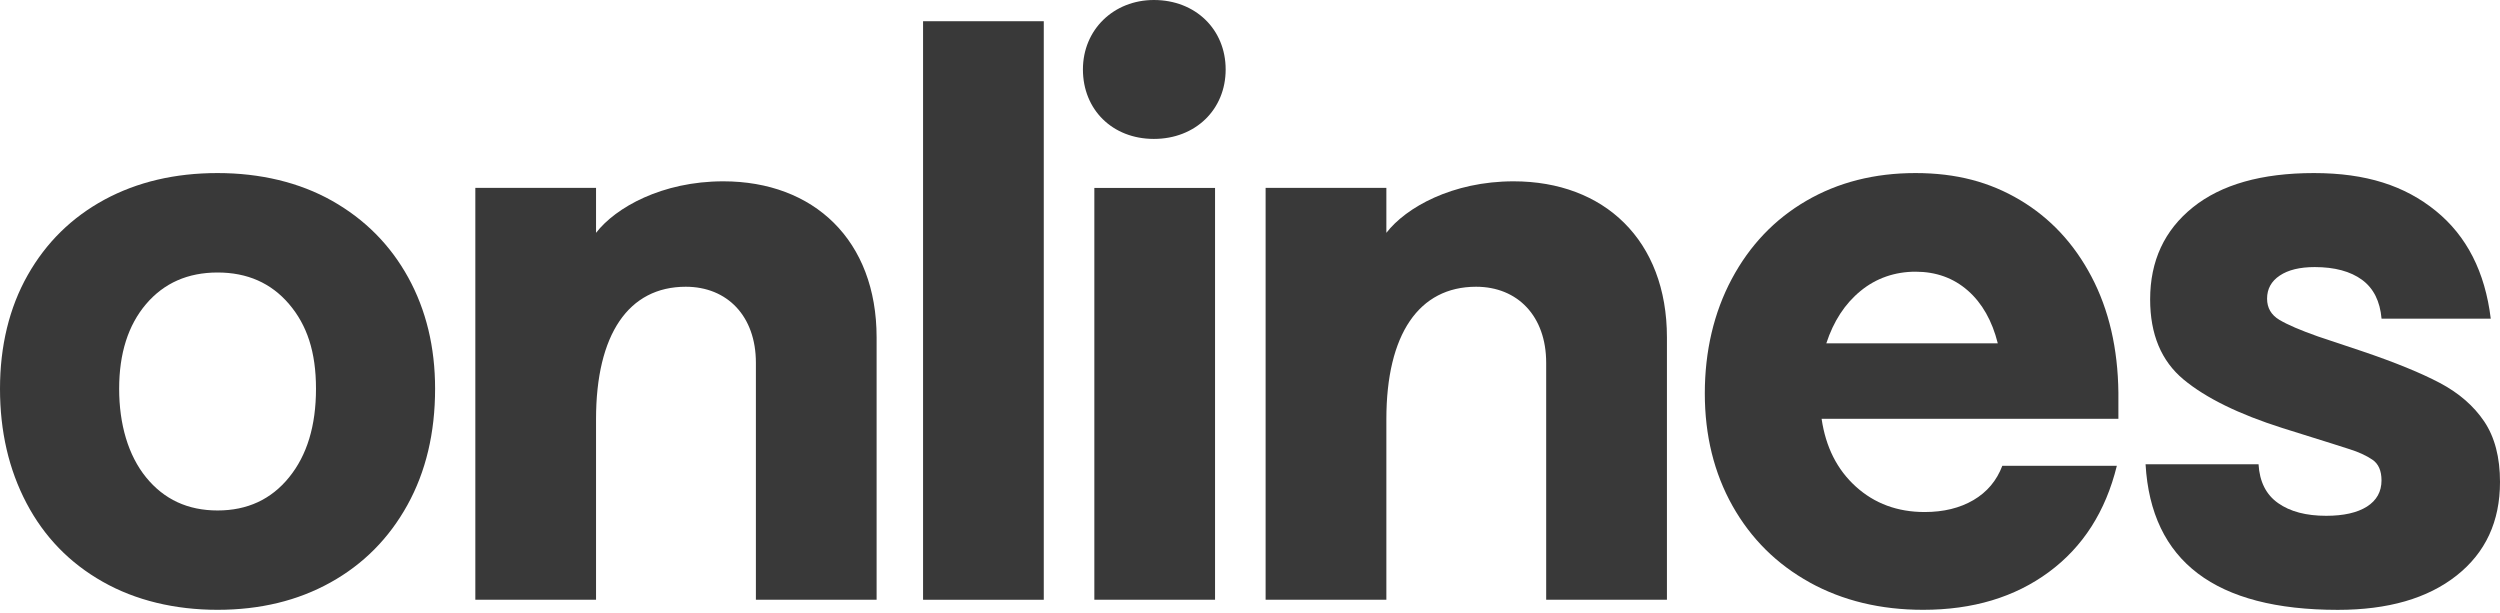 <svg width="53" height="13" viewBox="0 0 53 13" fill="none" xmlns="http://www.w3.org/2000/svg">
<path d="M2.176 12.332C1.475 11.935 0.937 11.38 0.562 10.667C0.187 9.954 0 9.146 0 8.242C0 7.339 0.195 6.525 0.587 5.833C0.978 5.142 1.521 4.609 2.216 4.232C2.911 3.857 3.71 3.669 4.612 3.669C5.514 3.669 6.345 3.865 7.04 4.257C7.735 4.65 8.273 5.191 8.654 5.882C9.034 6.573 9.224 7.359 9.224 8.241C9.224 9.178 9.028 10 8.637 10.707C8.245 11.415 7.702 11.962 7.007 12.348C6.312 12.735 5.513 12.928 4.612 12.928C3.711 12.928 2.876 12.73 2.176 12.332ZM6.128 10.12C6.509 9.652 6.699 9.026 6.699 8.242C6.699 7.459 6.509 6.893 6.128 6.446C5.748 6 5.242 5.777 4.613 5.777C3.983 5.777 3.477 6 3.097 6.446C2.717 6.893 2.526 7.492 2.526 8.242C2.526 8.993 2.717 9.652 3.097 10.12C3.478 10.588 3.982 10.822 4.613 10.822C5.243 10.822 5.749 10.588 6.128 10.12Z" fill="#393939"/>
<path d="M38.367 12.348C37.667 11.962 37.121 11.42 36.729 10.724C36.338 10.027 36.142 9.232 36.142 8.34C36.142 7.447 36.333 6.628 36.713 5.915C37.094 5.202 37.62 4.649 38.294 4.257C38.968 3.865 39.739 3.669 40.608 3.669C41.478 3.669 42.184 3.86 42.825 4.241C43.466 4.623 43.971 5.164 44.34 5.866C44.709 6.568 44.899 7.387 44.91 8.324V8.879H38.618C38.706 9.478 38.946 9.956 39.344 10.316C39.74 10.675 40.227 10.855 40.803 10.855C41.204 10.855 41.55 10.77 41.837 10.602C42.125 10.433 42.329 10.191 42.449 9.875H44.877C44.639 10.844 44.158 11.595 43.435 12.128C42.713 12.661 41.825 12.928 40.77 12.928C39.868 12.928 39.067 12.735 38.365 12.348H38.367ZM42.353 7.278C42.233 6.799 42.021 6.426 41.718 6.16C41.413 5.893 41.044 5.76 40.609 5.76C40.175 5.76 39.775 5.896 39.444 6.168C39.112 6.44 38.871 6.81 38.718 7.278H42.353Z" fill="#393939"/>
<path d="M45.485 9.842H47.881C47.903 10.212 48.041 10.487 48.296 10.666C48.551 10.846 48.891 10.935 49.315 10.935C49.685 10.935 49.972 10.87 50.179 10.74C50.385 10.608 50.488 10.424 50.488 10.184C50.488 9.978 50.423 9.831 50.293 9.744C50.162 9.656 50.003 9.583 49.812 9.523C49.622 9.464 49.494 9.423 49.43 9.401L48.386 9.074C47.462 8.78 46.765 8.438 46.292 8.046C45.819 7.653 45.583 7.087 45.583 6.348C45.583 5.531 45.885 4.881 46.488 4.396C47.091 3.912 47.947 3.669 49.055 3.669C50.163 3.669 50.981 3.937 51.638 4.47C52.295 5.003 52.684 5.766 52.804 6.756H50.489C50.457 6.385 50.318 6.11 50.074 5.931C49.83 5.753 49.495 5.662 49.072 5.662C48.757 5.662 48.51 5.722 48.331 5.842C48.151 5.962 48.062 6.125 48.062 6.332C48.062 6.527 48.149 6.677 48.323 6.781C48.496 6.884 48.768 7.001 49.138 7.132L50.066 7.442C50.773 7.681 51.327 7.908 51.728 8.12C52.13 8.333 52.443 8.605 52.666 8.936C52.889 9.269 53 9.696 53 10.218C53 11.056 52.693 11.718 52.079 12.202C51.465 12.687 50.626 12.929 49.561 12.929C46.964 12.929 45.605 11.9 45.486 9.843L45.485 9.842Z" fill="#393939"/>
<path d="M10.077 3.983H12.636V4.936C13.052 4.398 14.037 3.844 15.333 3.844C17.252 3.844 18.584 5.091 18.584 7.153V12.714H16.025V7.69C16.025 6.703 15.419 6.079 14.538 6.079C13.328 6.079 12.636 7.084 12.636 8.886V12.714H10.077V3.983Z" fill="#393939"/>
<path d="M19.569 0.45H22.128V12.715H19.569V0.45Z" fill="#393939"/>
<path d="M24.462 0C25.345 0 25.984 0.624 25.984 1.473C25.984 2.322 25.344 2.945 24.462 2.945C23.581 2.945 22.958 2.322 22.958 1.473C22.958 0.624 23.615 0 24.462 0ZM23.2 3.984H25.759V12.714H23.2V3.984Z" fill="#393939"/>
<path d="M26.831 3.983H29.391V4.936C29.806 4.398 30.791 3.844 32.088 3.844C34.007 3.844 35.339 5.091 35.339 7.153V12.714H32.779V7.69C32.779 6.703 32.174 6.079 31.293 6.079C30.082 6.079 29.391 7.084 29.391 8.886V12.714H26.831V3.983Z" fill="#393939"/>
</svg>
